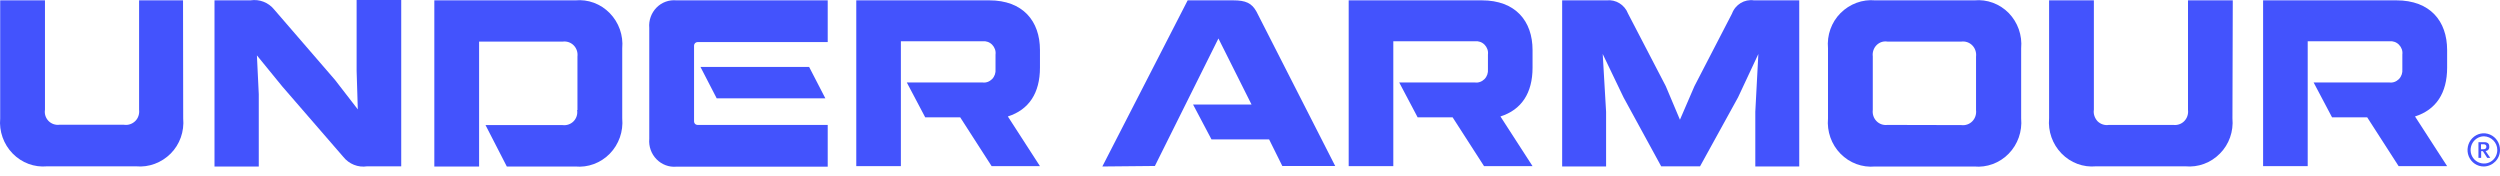 <svg width="255" height="18" viewBox="0 0 255 18" fill="none" xmlns="http://www.w3.org/2000/svg">
<path d="M100.905 0.035C104.335 0.035 106.076 2.147 106.076 5.104V6.899C106.076 9.486 104.956 11.193 102.801 11.879L106.076 16.947H101.146L97.941 11.967H94.372L92.494 8.412H100.216C100.578 8.465 100.94 8.324 101.198 8.06C101.457 7.796 101.577 7.426 101.543 7.057V5.561C101.595 5.191 101.457 4.822 101.198 4.558C100.94 4.294 100.578 4.171 100.216 4.206H91.89V16.947H87.34V0.035H100.905Z" fill="#4353FD"/>
<path d="M151.149 0.035C154.579 0.035 156.32 2.147 156.32 5.104V6.899C156.32 9.486 155.2 11.193 153.045 11.879L156.32 16.947H151.373L148.167 11.967H144.599L142.72 8.412H150.442C150.804 8.465 151.166 8.324 151.425 8.06C151.683 7.796 151.804 7.426 151.77 7.057V5.561C151.821 5.191 151.683 4.822 151.425 4.558C151.166 4.294 150.804 4.171 150.442 4.206H142.117V16.947H137.566V0.035H151.149Z" fill="#4353FD"/>
<path d="M244.436 0.035C247.866 0.035 249.607 2.147 249.607 5.104V6.899C249.607 9.486 248.486 11.193 246.332 11.879L249.607 16.947H244.66L241.454 11.967H237.869L235.99 8.412H243.712C244.074 8.465 244.436 8.324 244.694 8.06C244.953 7.796 245.074 7.426 245.039 7.057V5.561C245.091 5.191 244.953 4.822 244.694 4.558C244.436 4.294 244.074 4.171 243.712 4.206H235.386V16.947H230.836V0.035H244.436Z" fill="#4353FD"/>
<path d="M18.686 12.073C18.807 13.41 18.341 14.73 17.411 15.663C16.48 16.596 15.187 17.088 13.877 16.965H4.811C3.501 17.088 2.225 16.613 1.294 15.663C0.363 14.713 -0.102 13.393 0.019 12.073V0.035H4.587V11.193C4.518 11.615 4.655 12.037 4.948 12.337C5.242 12.636 5.655 12.777 6.069 12.724H12.636C13.05 12.794 13.481 12.653 13.791 12.354C14.101 12.055 14.239 11.615 14.187 11.193V0.035H18.669L18.686 12.073Z" fill="#4353FD"/>
<path d="M25.55 0.035C26.464 -0.106 27.377 0.246 27.963 0.968L34.169 8.148L36.496 11.157L36.375 7.215V0H40.925V16.965H37.444C36.53 17.106 35.599 16.736 35.013 15.997L28.791 8.817L26.205 5.649L26.395 9.609V16.983H21.879V0.035H25.55Z" fill="#4353FD"/>
<path d="M58.9 11.228V5.773C58.952 5.35 58.814 4.928 58.521 4.629C58.228 4.33 57.814 4.189 57.401 4.242H48.868V16.983H44.301V0.036H58.676C59.986 -0.088 61.262 0.387 62.193 1.338C63.123 2.288 63.589 3.608 63.468 4.928V12.073C63.589 13.41 63.123 14.73 62.193 15.681C61.262 16.631 59.969 17.106 58.676 16.983H51.695L49.523 12.759H57.383C57.797 12.812 58.211 12.671 58.504 12.372C58.797 12.073 58.935 11.65 58.866 11.228" fill="#4353FD"/>
<path d="M84.427 4.294H71.138C71.052 4.294 70.965 4.329 70.896 4.4C70.828 4.47 70.793 4.558 70.793 4.646V12.389C70.793 12.583 70.948 12.741 71.138 12.741H84.427V17H69C68.242 17.071 67.501 16.789 66.966 16.244C66.432 15.698 66.156 14.941 66.225 14.167V2.851C66.156 2.077 66.432 1.32 66.966 0.774C67.501 0.229 68.242 -0.035 69 0.035H84.427V4.294ZM84.186 10.031H73.103L71.448 6.828H82.531L84.186 10.031Z" fill="#4353FD"/>
<path d="M112.438 16.982L121.142 0.035H125.779C127.072 0.035 127.675 0.317 128.157 1.179L136.19 16.93H130.795L129.45 14.22H123.572L121.694 10.665H127.658L124.279 3.924L117.798 16.93L112.438 16.982Z" fill="#4353FD"/>
<path d="M163.873 0.035C164.821 -0.07 165.717 0.493 166.062 1.39L169.906 8.782L171.354 12.213L172.836 8.782L176.663 1.39C177.008 0.457 177.938 -0.106 178.904 0.035H183.523V16.982H179.041V11.404L179.352 5.508L177.283 9.925L173.405 16.965H169.441L165.597 9.925L163.477 5.508L163.821 11.404V16.982H159.34V0.035H163.873Z" fill="#4353FD"/>
<path d="M191.283 0.036H201.383C202.676 -0.088 203.969 0.387 204.9 1.338C205.813 2.288 206.279 3.59 206.158 4.928V12.073C206.279 13.41 205.813 14.73 204.882 15.681C203.952 16.631 202.659 17.106 201.366 16.983H191.265C189.955 17.106 188.663 16.631 187.732 15.681C186.801 14.73 186.336 13.41 186.456 12.073V4.928C186.336 3.59 186.801 2.271 187.732 1.338C188.663 0.405 189.955 -0.088 191.283 0.036ZM200.056 12.759C200.47 12.812 200.883 12.671 201.176 12.372C201.469 12.073 201.607 11.65 201.556 11.228V5.773C201.607 5.35 201.469 4.928 201.176 4.629C200.883 4.33 200.47 4.189 200.056 4.242H192.524C192.11 4.171 191.696 4.312 191.403 4.611C191.11 4.91 190.972 5.333 191.024 5.755V11.21C190.972 11.633 191.11 12.055 191.403 12.354C191.696 12.654 192.11 12.794 192.524 12.742L200.056 12.759Z" fill="#4353FD"/>
<path d="M227.709 12.072C227.83 13.41 227.364 14.73 226.433 15.662C225.503 16.613 224.21 17.088 222.9 16.965H213.799C212.489 17.088 211.213 16.613 210.283 15.662C209.352 14.712 208.886 13.392 209.007 12.072V0.035H213.575V11.193C213.506 11.615 213.661 12.055 213.954 12.372C214.264 12.671 214.695 12.812 215.109 12.741H221.676C222.09 12.794 222.503 12.653 222.796 12.354C223.089 12.055 223.227 11.633 223.176 11.21V0.035H227.743L227.709 12.072Z" fill="#4353FD"/>
<path d="M254.725 15.293C254.725 15.857 254.398 16.367 253.88 16.578C253.381 16.789 252.795 16.666 252.398 16.279C252.002 15.874 251.898 15.293 252.105 14.765C252.312 14.255 252.812 13.903 253.363 13.903C254.105 13.921 254.725 14.537 254.725 15.293ZM255.001 15.293C255.001 14.607 254.604 13.991 253.984 13.727C253.363 13.463 252.657 13.604 252.174 14.097C251.709 14.572 251.554 15.311 251.812 15.945C252.071 16.578 252.674 16.983 253.346 16.983C254.26 16.965 255.001 16.226 255.001 15.293Z" fill="#4353FD"/>
<path d="M253.697 16.102H254.007L253.525 15.399C253.628 15.399 253.749 15.346 253.818 15.258C253.887 15.17 253.921 15.064 253.904 14.941C253.904 14.677 253.766 14.501 253.387 14.501H252.801V16.102H253.077V15.416H253.249L253.697 16.102ZM253.059 14.712H253.301C253.507 14.712 253.611 14.8 253.611 14.959C253.611 15.117 253.525 15.223 253.301 15.223H253.059V14.712Z" fill="#4353FD"/>
</svg>
